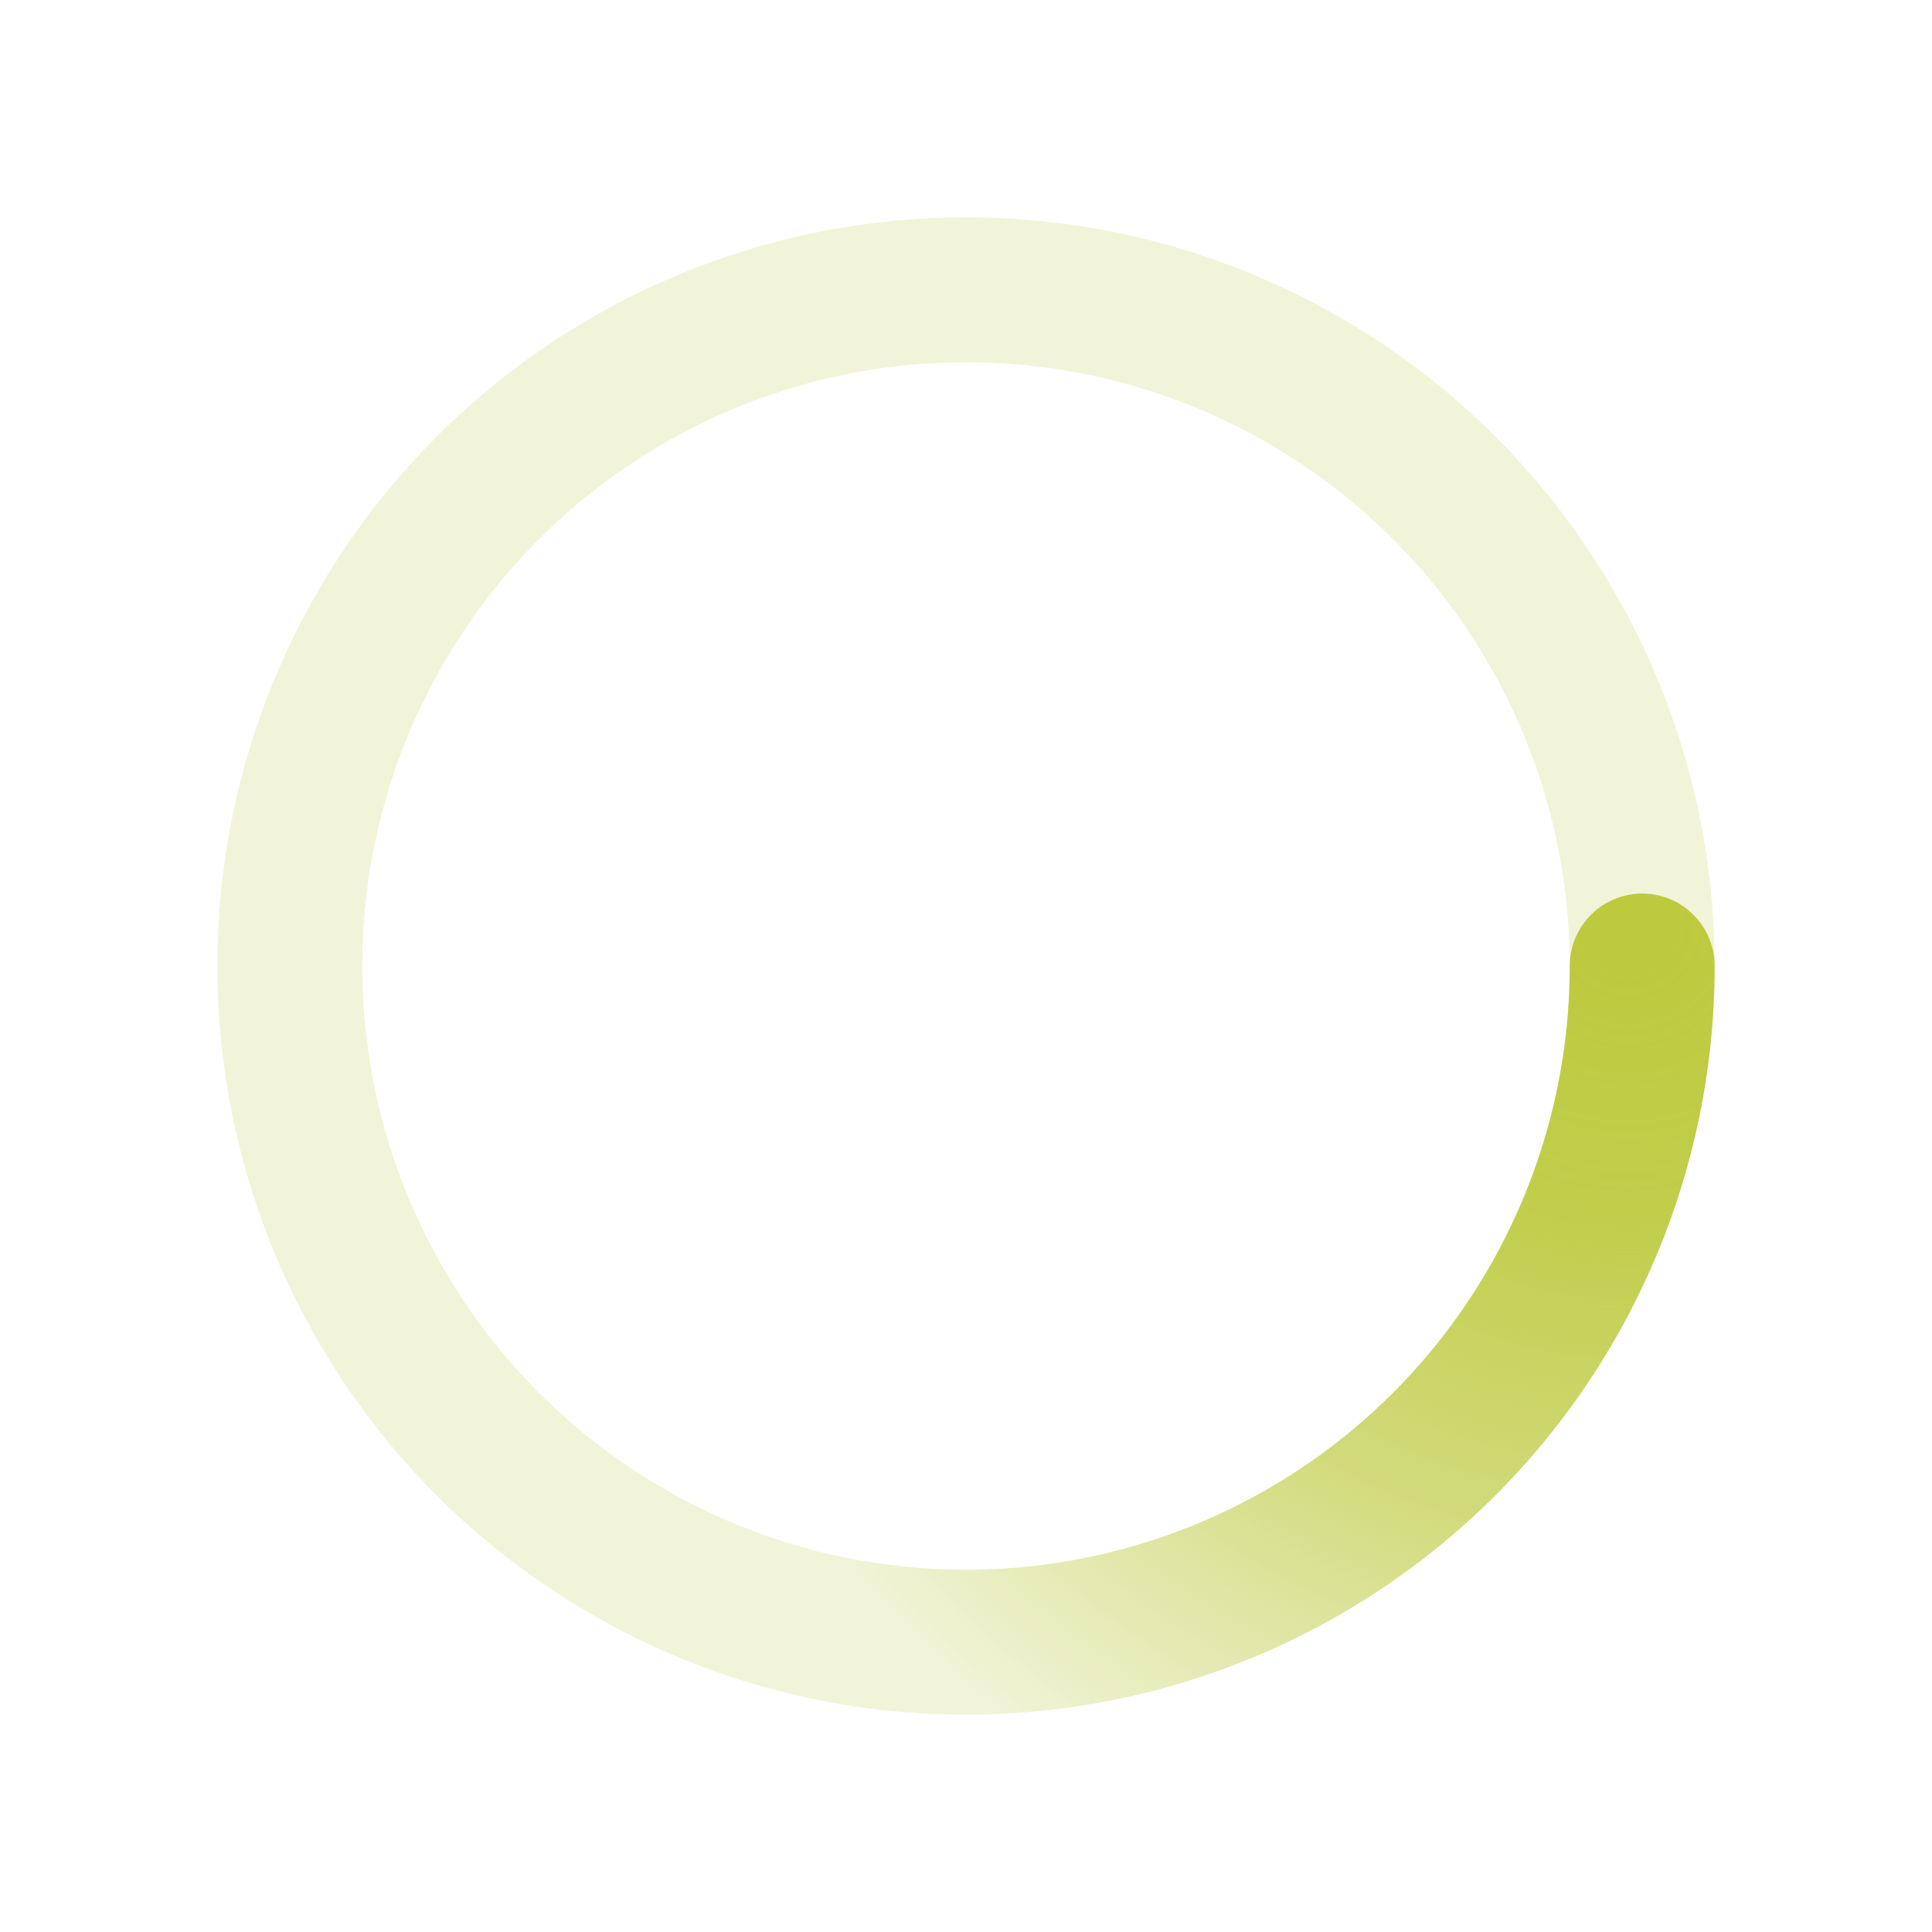 ﻿<svg xmlns='http://www.w3.org/2000/svg' viewBox='0 0 200 200'><radialGradient id='a12' cx='.66' fx='.66' cy='.312' fy='.312' gradientTransform='scale(1.5)'><stop offset='0' stop-color='#BDCA3C'></stop><stop offset='.3' stop-color='#BDCA3C' stop-opacity='.9'></stop><stop offset='.6' stop-color='#BDCA3C' stop-opacity='.6'></stop><stop offset='.8' stop-color='#BDCA3C' stop-opacity='.3'></stop><stop offset='1' stop-color='#BDCA3C' stop-opacity='0'></stop></radialGradient><circle transform-origin='center' fill='none' stroke='url(#a12)' stroke-width='15' stroke-linecap='round' stroke-dasharray='200 1000' stroke-dashoffset='0' cx='100' cy='100' r='70'><animateTransform type='rotate' attributeName='transform' calcMode='spline' dur='2' values='360;0' keyTimes='0;1' keySplines='0 0 1 1' repeatCount='indefinite'></animateTransform></circle><circle transform-origin='center' fill='none' opacity='.2' stroke='#BDCA3C' stroke-width='15' stroke-linecap='round' cx='100' cy='100' r='70'></circle></svg>